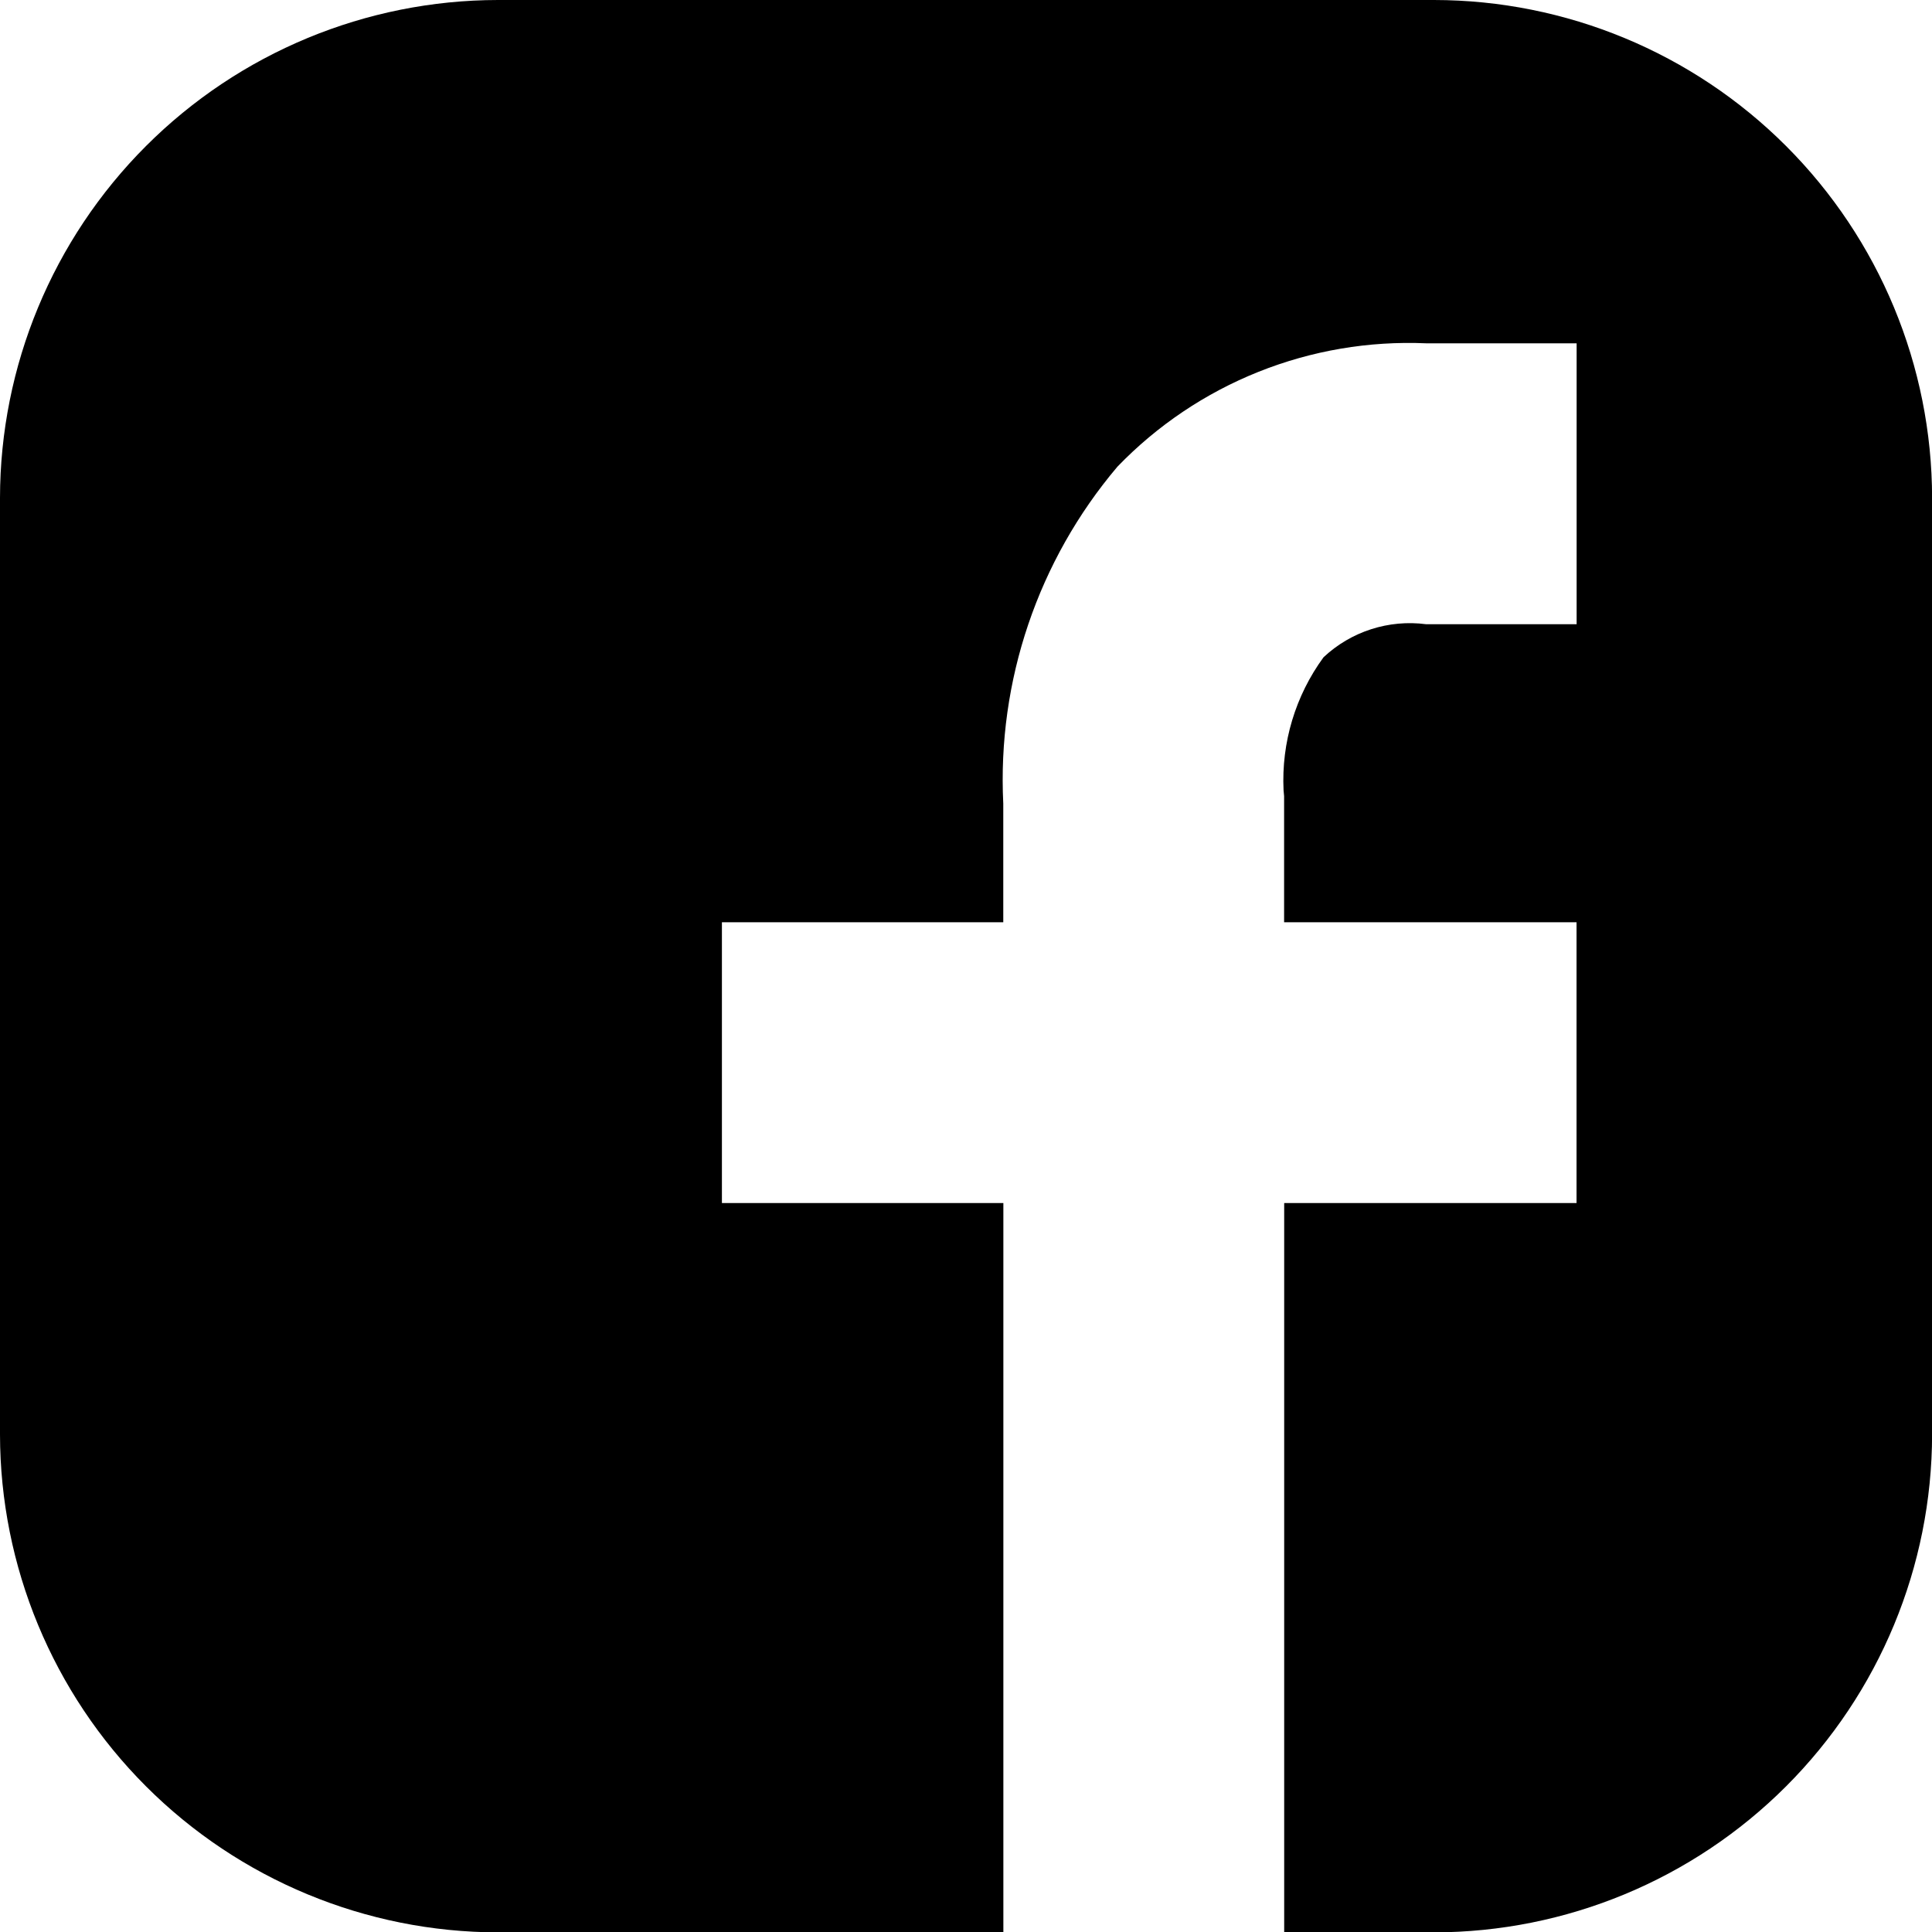 <svg xmlns="http://www.w3.org/2000/svg" xmlns:xlink="http://www.w3.org/1999/xlink" width="21.458" height="21.458" viewBox="0 0 21.458 21.458">
  <defs>
    <clipPath id="clip-path">
      <path id="パス_10746" data-name="パス 10746" d="M5.531,0A5.537,5.537,0,0,0,0,5.531v10.4a5.537,5.537,0,0,0,5.531,5.531h5.613v-8.1H8.018V10.243h3.125V8.926a5.38,5.38,0,0,1,1.268-3.743,4.493,4.493,0,0,1,3.428-1.37h1.672v3.12H15.84A1.4,1.4,0,0,0,14.7,7.3a2.314,2.314,0,0,0-.444,1.476l.006.066,0,.041v1.36h3.248v3.119H14.263v8.1h1.665a5.537,5.537,0,0,0,5.531-5.531V5.531A5.537,5.537,0,0,0,15.927,0Z" fill="none"/>
    </clipPath>
  </defs>
  <g id="グループ_2138" data-name="グループ 2138" clip-path="url(#clip-path)">
    <rect id="長方形_2410" data-name="長方形 2410" width="21.458" height="21.458"/>
  </g>
</svg>
